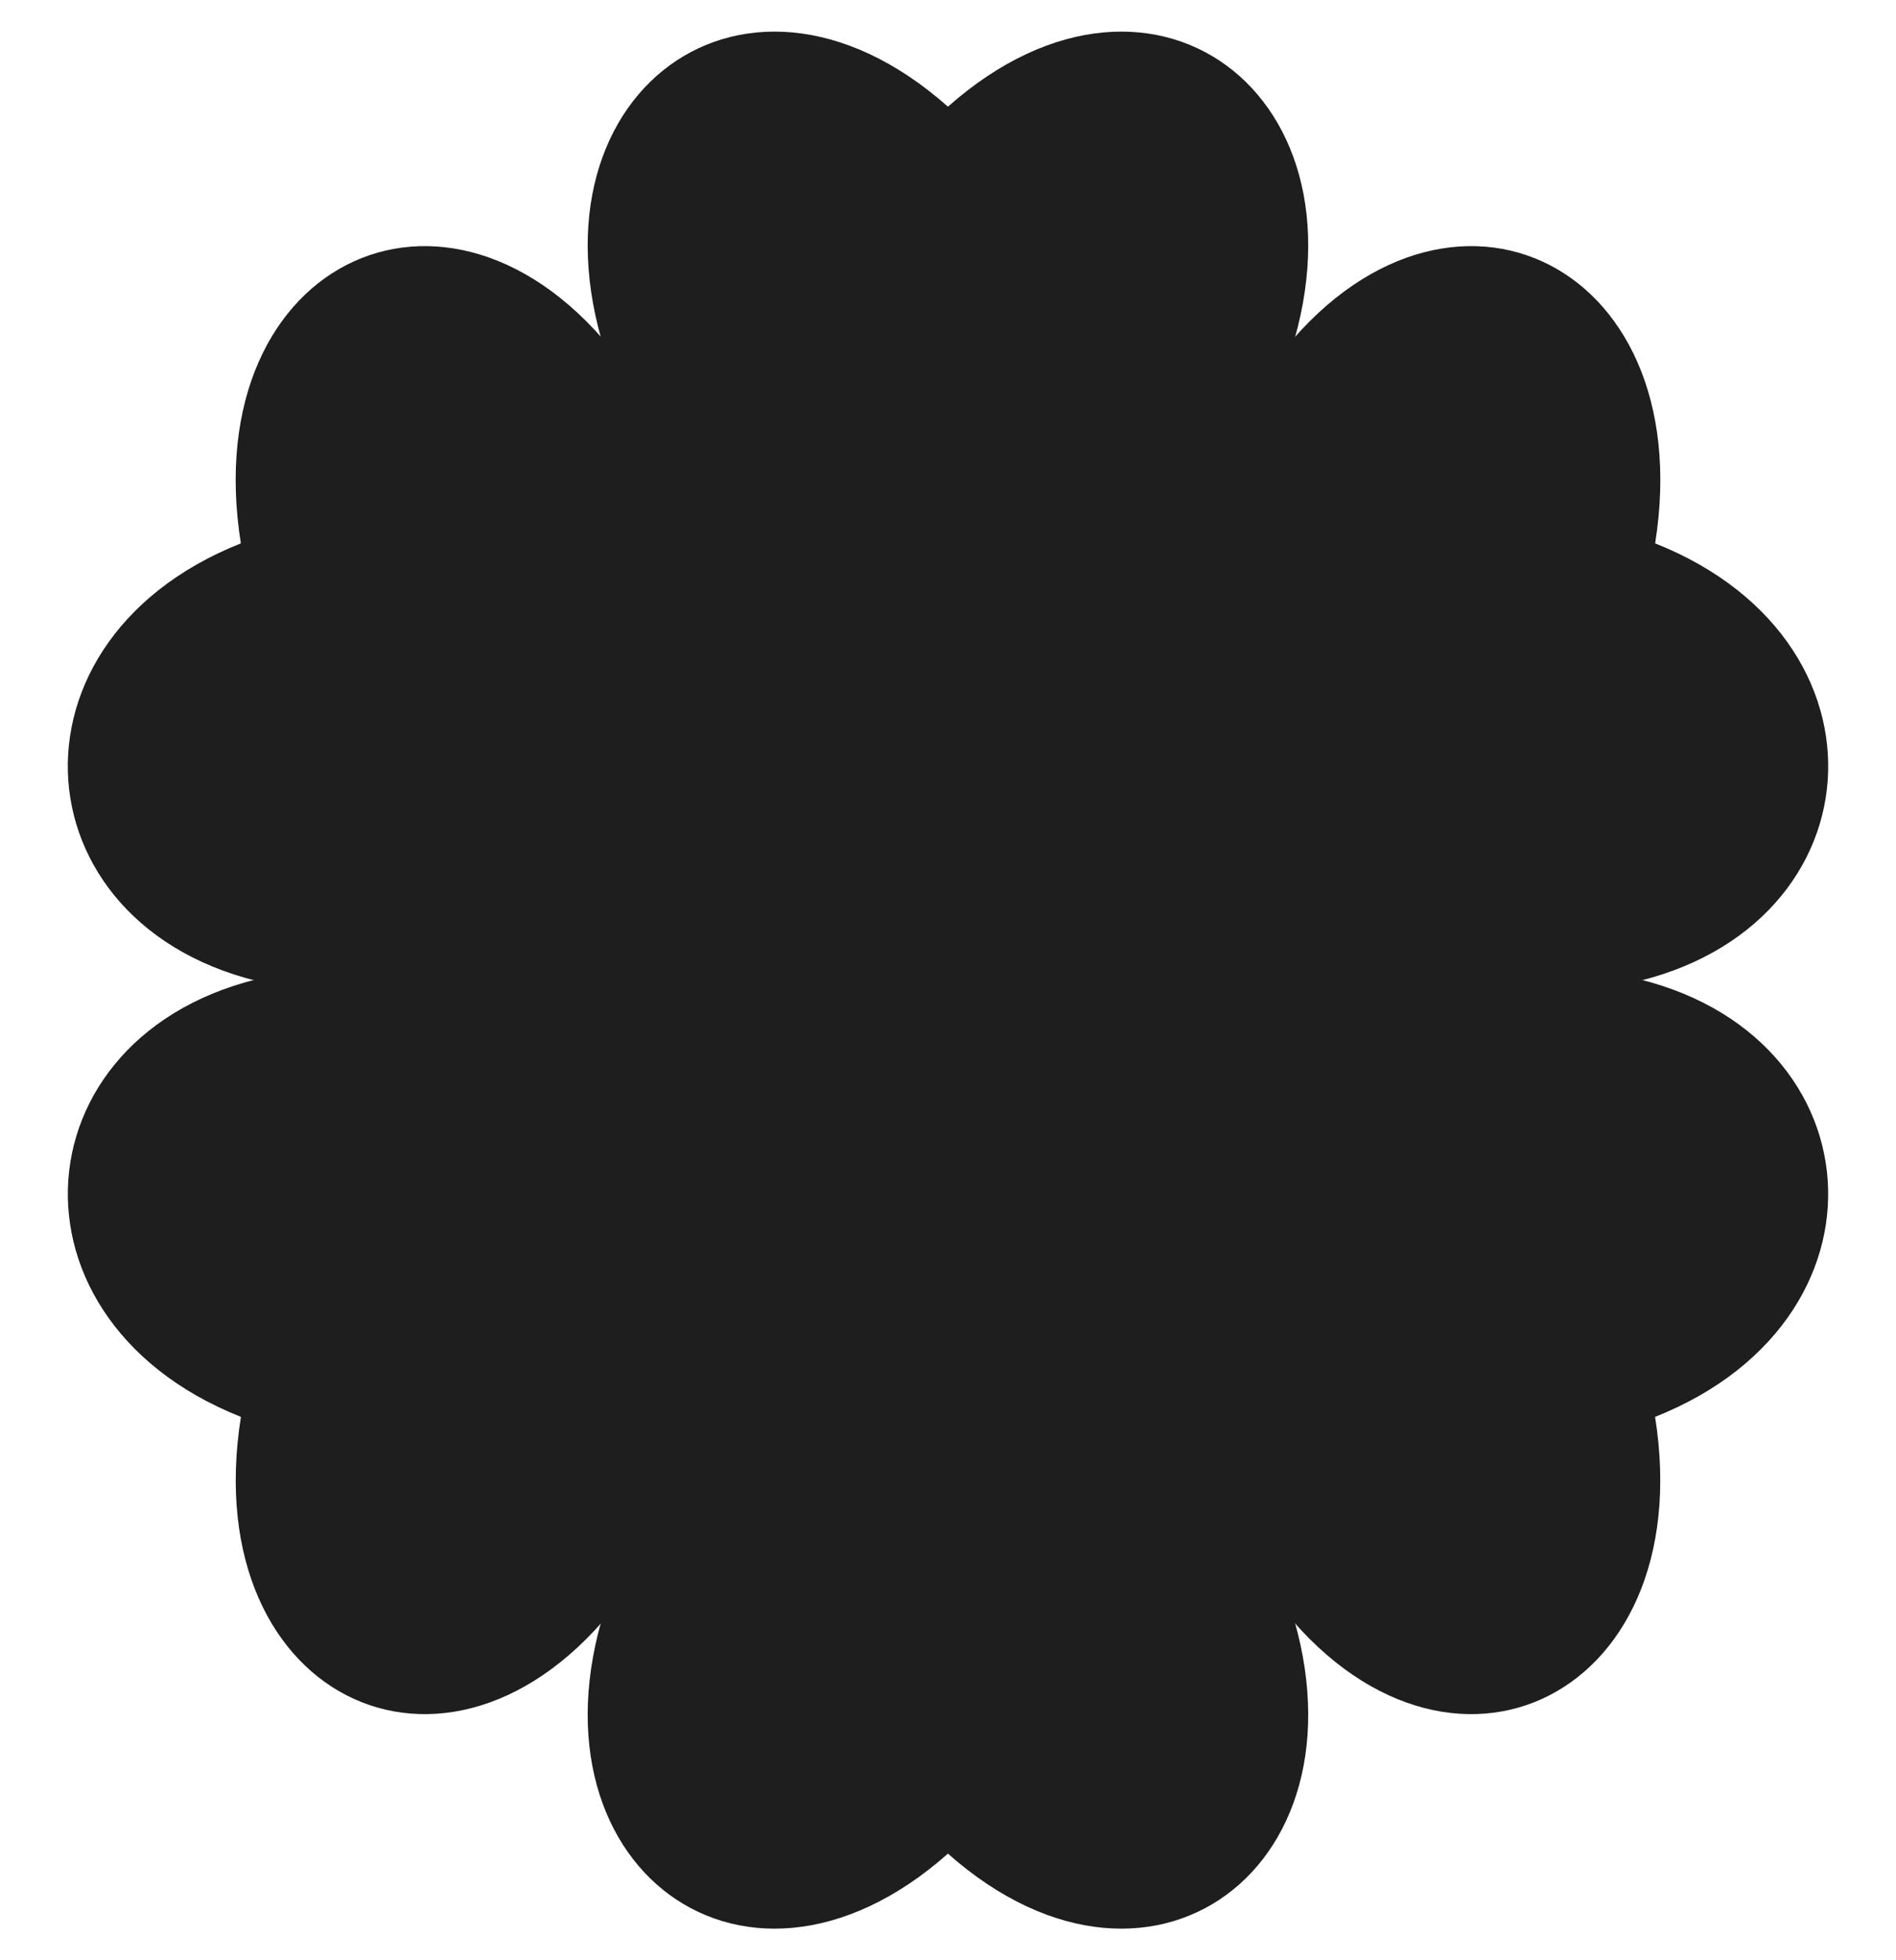 <svg xmlns="http://www.w3.org/2000/svg" width="30" height="31" viewBox="0 0 30 31" fill="none"><path d="M9.719 5.971C8.046 1.667 11.688 -1.247 14.999 1.687C18.311 -1.247 21.953 1.667 20.279 5.971L14.999 16.015L9.719 5.971Z" fill="#1E1E1E"></path><path d="M9.719 25.029C8.046 29.333 11.688 32.247 14.999 29.314C18.311 32.247 21.953 29.333 20.279 25.029L14.999 14.985L9.719 25.029Z" fill="#1E1E1E"></path><path d="M4.642 15.624C0.319 15.022 -0.22 10.193 3.811 8.593C3.091 4.06 7.273 2.145 9.922 5.846L15.417 15.757L4.642 15.624Z" fill="#1E1E1E"></path><path d="M20.078 25.154C22.727 28.855 26.908 26.94 26.188 22.407C30.22 20.807 29.68 15.978 25.358 15.375L14.582 15.242L20.078 25.154Z" fill="#1E1E1E"></path><path d="M25.358 15.624C29.681 15.022 30.22 10.193 26.189 8.593C26.909 4.06 22.727 2.145 20.078 5.846L14.583 15.757L25.358 15.624Z" fill="#1E1E1E"></path><path d="M9.922 25.154C7.273 28.855 3.092 26.94 3.812 22.407C-0.22 20.807 0.32 15.978 4.642 15.375L15.418 15.242L9.922 25.154Z" fill="#1E1E1E"></path></svg>